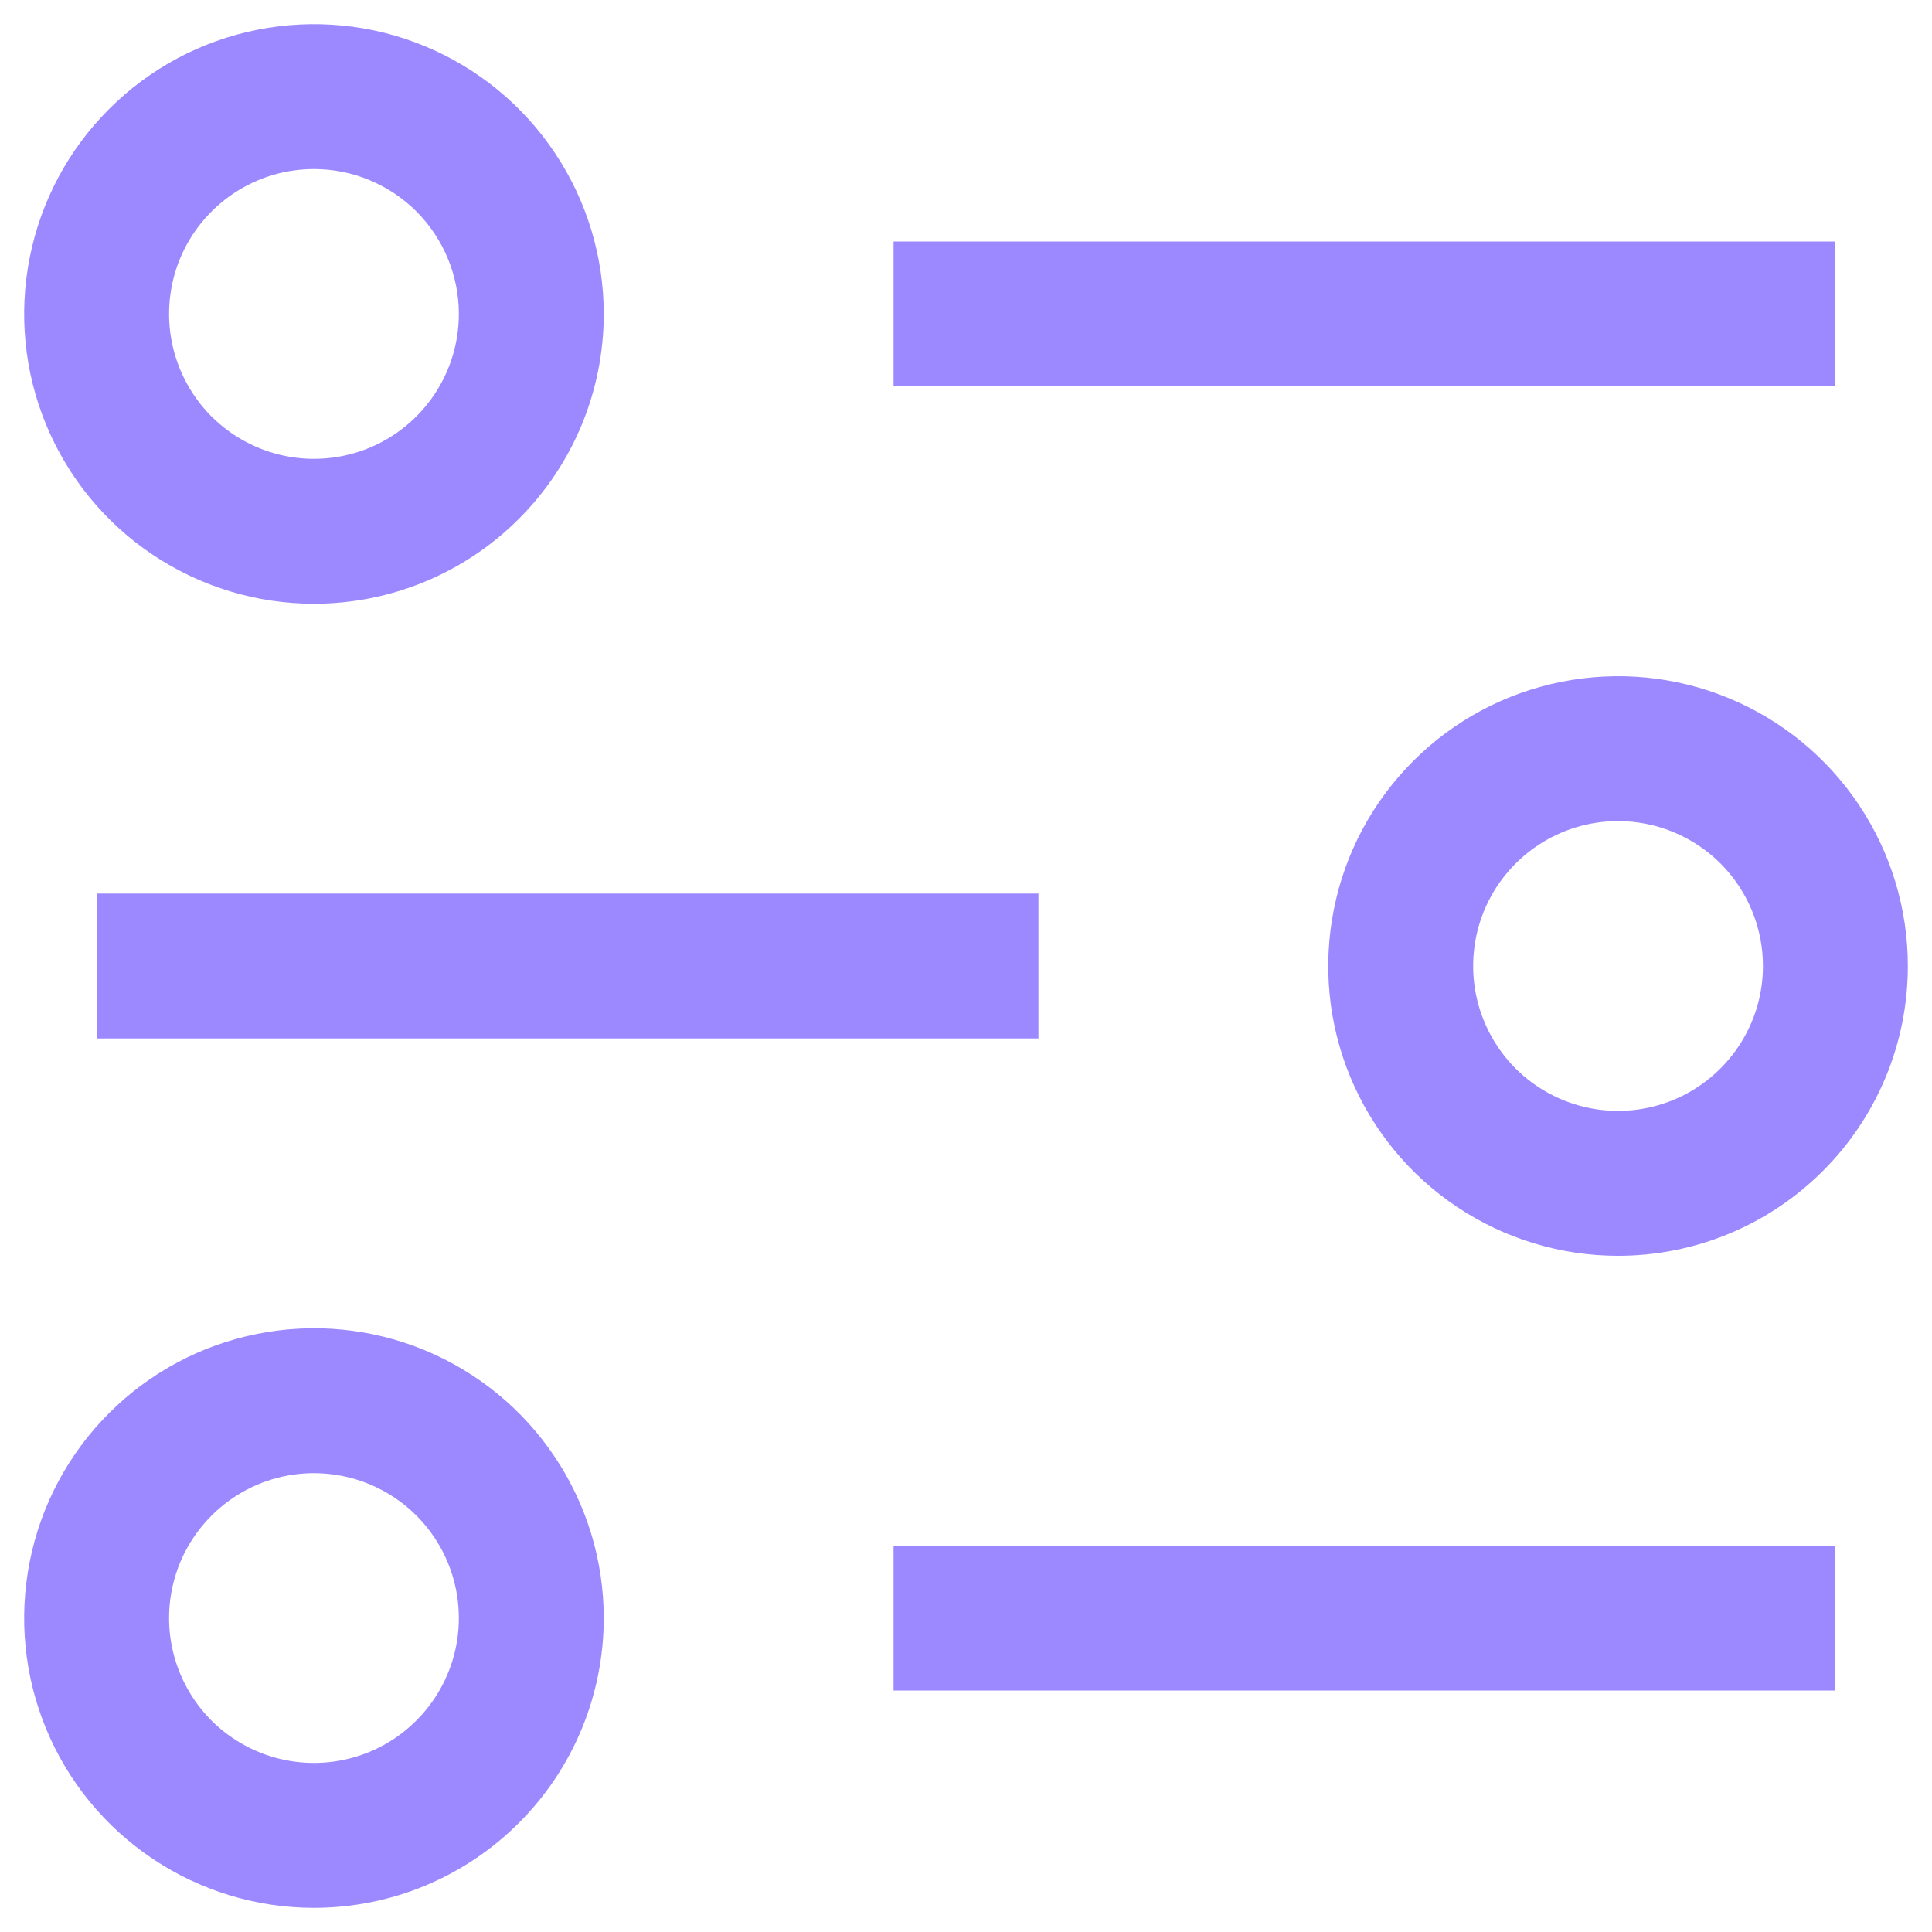 <svg width="20" height="20" viewBox="0 0 20 20" fill="none" xmlns="http://www.w3.org/2000/svg">
<path d="M9.25 2.5H19V4H9.25V2.5ZM9.25 16H19V17.5H9.25V16ZM1 9.25H10.75V10.75H1V9.25ZM3.25 6.25C2.657 6.25 2.077 6.074 1.583 5.744C1.09 5.415 0.705 4.946 0.478 4.398C0.251 3.85 0.192 3.247 0.308 2.665C0.423 2.083 0.709 1.548 1.129 1.129C1.548 0.709 2.083 0.423 2.665 0.308C3.247 0.192 3.85 0.251 4.398 0.478C4.946 0.705 5.415 1.09 5.744 1.583C6.074 2.077 6.25 2.657 6.25 3.25C6.25 4.046 5.934 4.809 5.371 5.371C4.809 5.934 4.046 6.25 3.25 6.25ZM3.25 1.75C2.953 1.75 2.663 1.838 2.417 2.003C2.17 2.168 1.978 2.402 1.864 2.676C1.751 2.95 1.721 3.252 1.779 3.543C1.837 3.834 1.98 4.101 2.189 4.311C2.399 4.52 2.666 4.663 2.957 4.721C3.248 4.779 3.55 4.749 3.824 4.636C4.098 4.522 4.332 4.33 4.497 4.083C4.662 3.837 4.75 3.547 4.75 3.25C4.75 2.852 4.592 2.471 4.311 2.189C4.029 1.908 3.648 1.75 3.25 1.75ZM3.25 19.75C2.657 19.75 2.077 19.574 1.583 19.244C1.09 18.915 0.705 18.446 0.478 17.898C0.251 17.35 0.192 16.747 0.308 16.165C0.423 15.583 0.709 15.048 1.129 14.629C1.548 14.209 2.083 13.923 2.665 13.808C3.247 13.692 3.85 13.751 4.398 13.978C4.946 14.205 5.415 14.59 5.744 15.083C6.074 15.577 6.25 16.157 6.25 16.75C6.25 17.546 5.934 18.309 5.371 18.871C4.809 19.434 4.046 19.75 3.25 19.75ZM3.25 15.25C2.953 15.25 2.663 15.338 2.417 15.503C2.17 15.668 1.978 15.902 1.864 16.176C1.751 16.45 1.721 16.752 1.779 17.043C1.837 17.334 1.98 17.601 2.189 17.811C2.399 18.02 2.666 18.163 2.957 18.221C3.248 18.279 3.55 18.249 3.824 18.136C4.098 18.022 4.332 17.83 4.497 17.583C4.662 17.337 4.75 17.047 4.75 16.75C4.75 16.352 4.592 15.971 4.311 15.689C4.029 15.408 3.648 15.25 3.25 15.25ZM16.75 13C16.157 13 15.577 12.824 15.083 12.494C14.59 12.165 14.205 11.696 13.978 11.148C13.751 10.6 13.692 9.997 13.808 9.415C13.923 8.833 14.209 8.298 14.629 7.879C15.048 7.459 15.583 7.173 16.165 7.058C16.747 6.942 17.35 7.001 17.898 7.228C18.446 7.455 18.915 7.84 19.244 8.333C19.574 8.827 19.75 9.407 19.75 10C19.75 10.796 19.434 11.559 18.871 12.121C18.309 12.684 17.546 13 16.75 13ZM16.75 8.5C16.453 8.5 16.163 8.588 15.917 8.753C15.67 8.918 15.478 9.152 15.364 9.426C15.251 9.7 15.221 10.002 15.279 10.293C15.337 10.584 15.48 10.851 15.689 11.061C15.899 11.27 16.166 11.413 16.457 11.471C16.748 11.529 17.05 11.499 17.324 11.386C17.598 11.272 17.832 11.08 17.997 10.833C18.162 10.587 18.25 10.297 18.25 10C18.25 9.602 18.092 9.221 17.811 8.939C17.529 8.658 17.148 8.5 16.75 8.5Z" fill="#9C88FF"/>
</svg>
